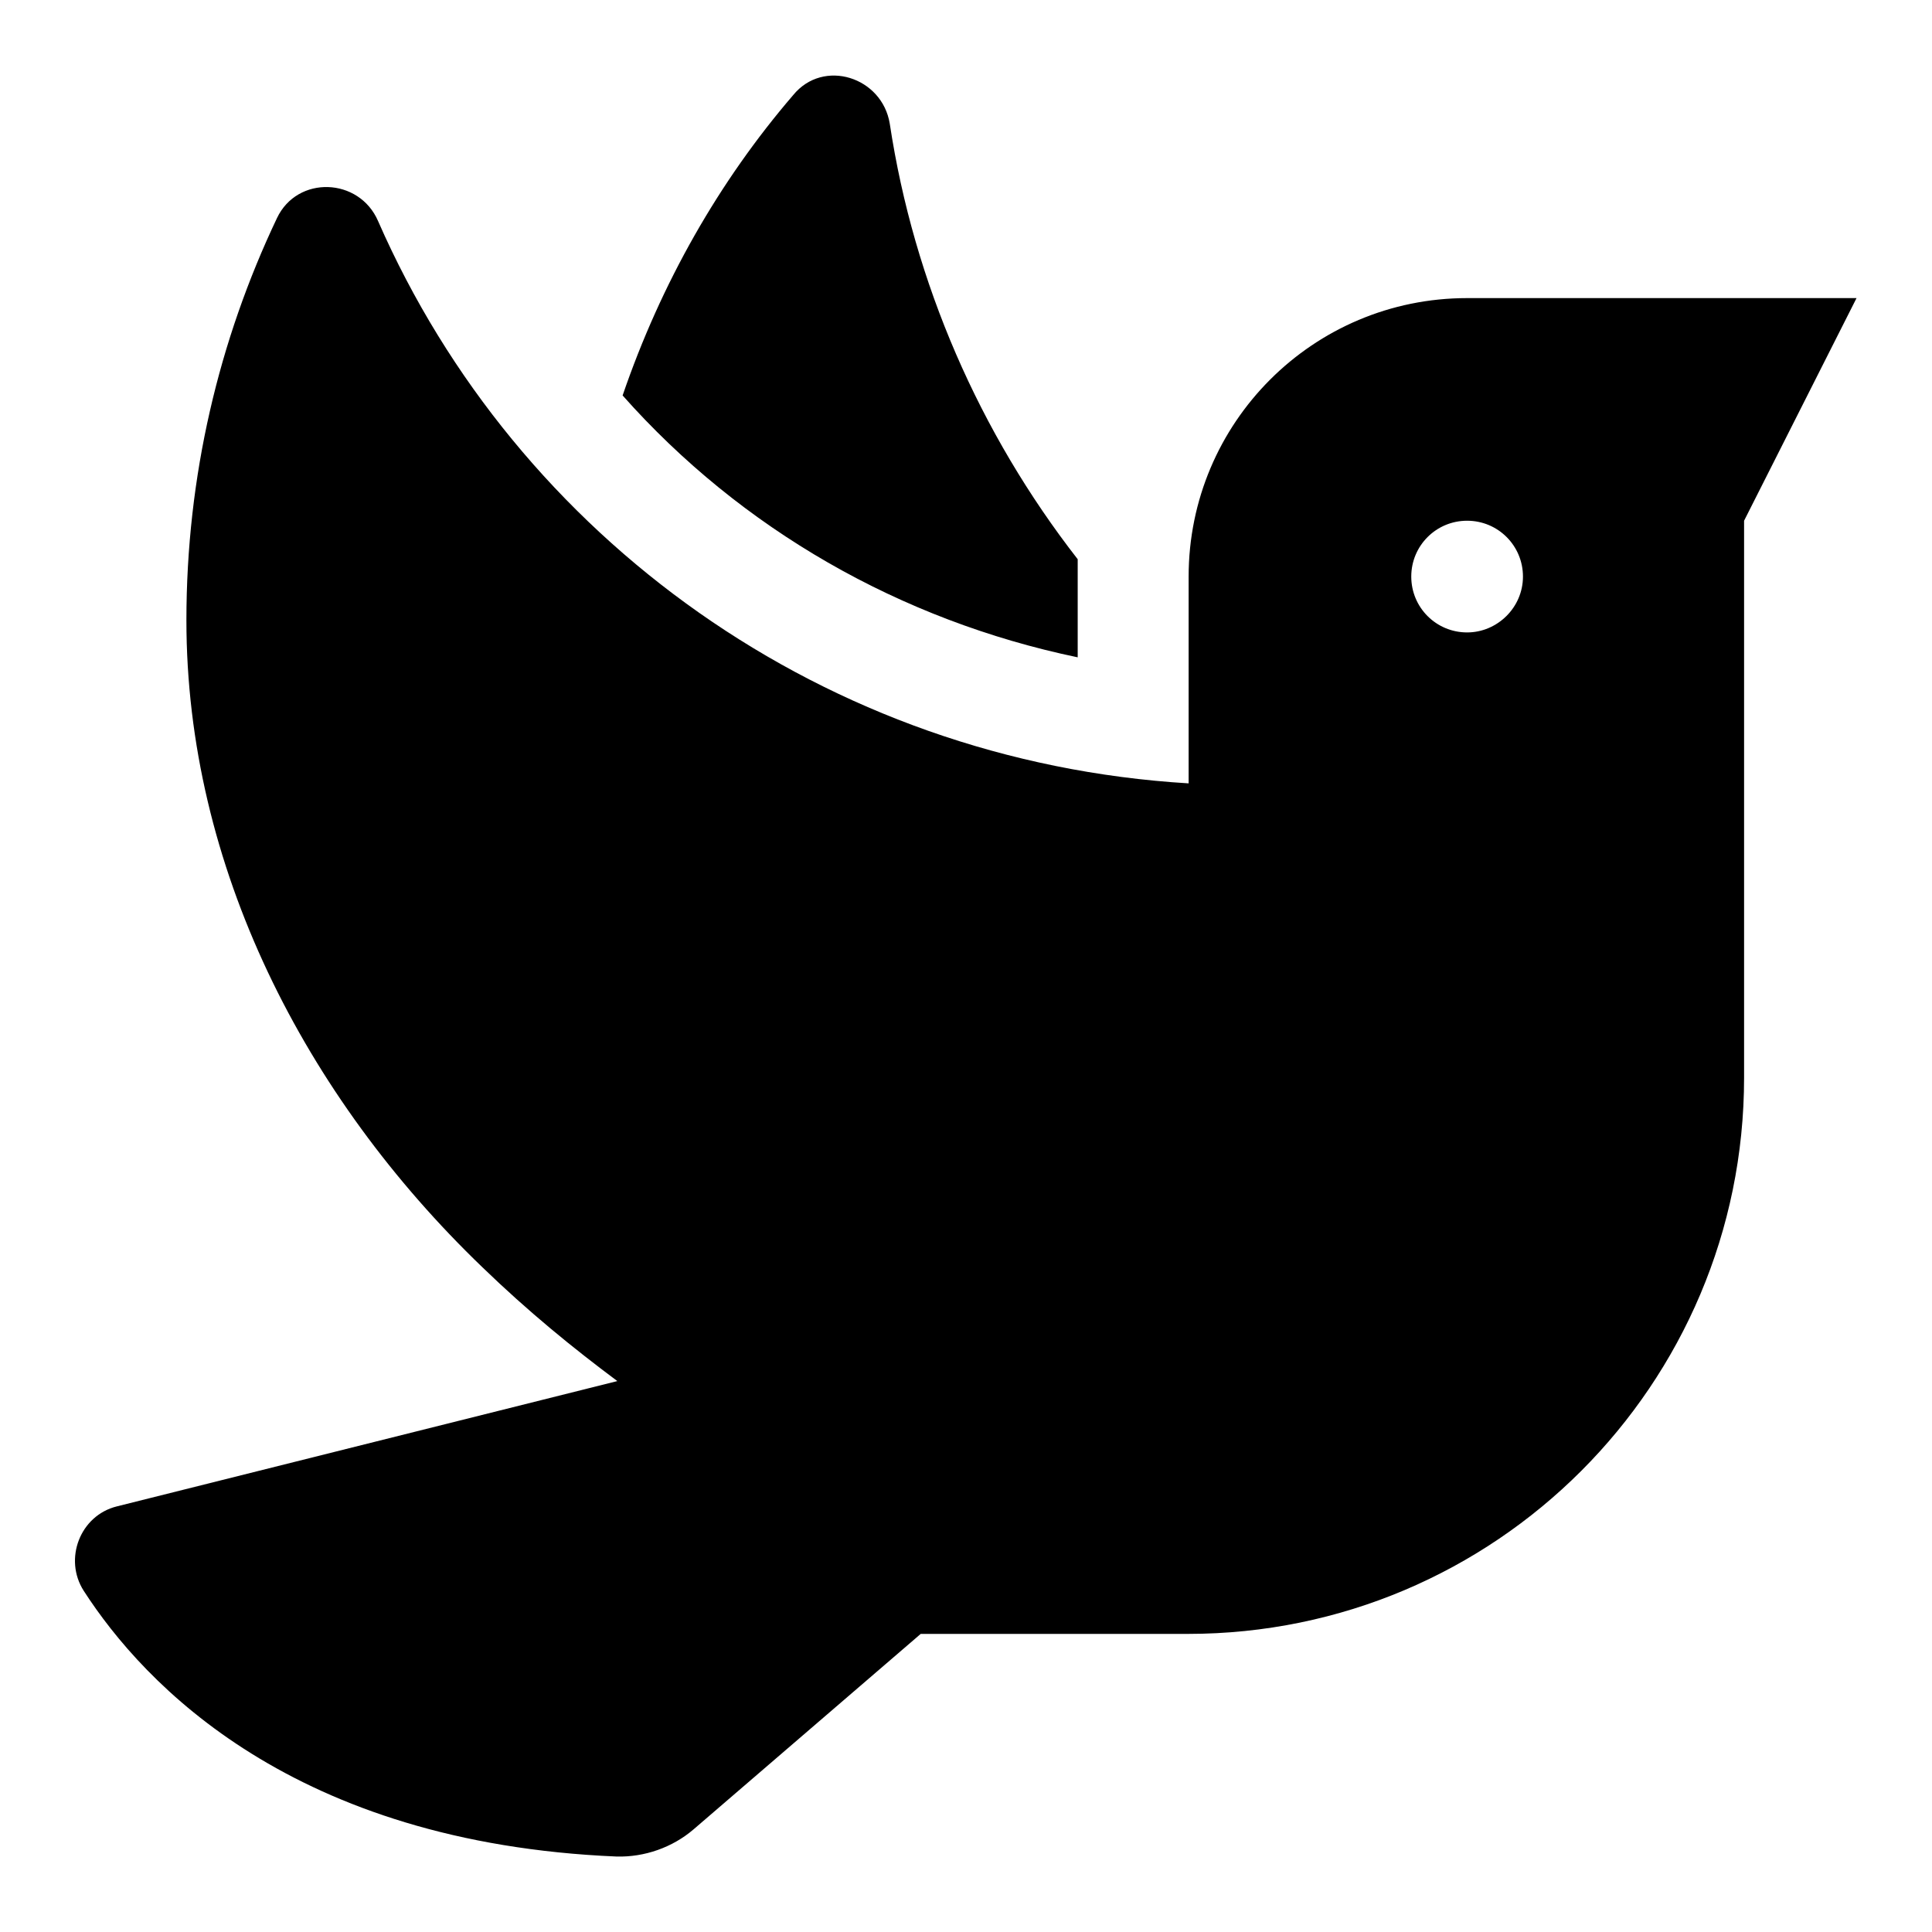 <?xml version="1.0" encoding="utf-8"?>
<!-- Svg Vector Icons : http://www.onlinewebfonts.com/icon -->
<!DOCTYPE svg PUBLIC "-//W3C//DTD SVG 1.1//EN" "http://www.w3.org/Graphics/SVG/1.1/DTD/svg11.dtd">
<svg version="1.1" xmlns="http://www.w3.org/2000/svg" xmlns:xlink="http://www.w3.org/1999/xlink" x="0px" y="0px" viewBox="0 0 256 256" enable-background="new 0 0 256 256" xml:space="preserve">
<g> <path fill="#000000" d="M142.8,87.1v-13c-13-16.7-21.7-36.6-24.9-57.7c-1-6.2-8.8-8.7-12.8-3.8C95.3,24,87.6,37.5,82.5,52.4 C98.2,70.1,119.3,82.2,142.8,87.1L142.8,87.1z M194.4,39.5c-20.4,0-36.9,16.5-36.9,36.9v27.4c-48.1-2.9-89-32.5-107.4-74.5 c-2.5-5.8-10.7-6.1-13.4-0.4c-7.7,16.2-12,34.2-12,53.3c0,32.6,15.7,63.1,39.2,85.7c6.1,5.9,12,10.7,17.9,15.1l-66.3,16.6 c-4.9,1.2-7.1,7-4.4,11.2c8,12.4,27.8,33.4,70.6,35.2c3.7,0.1,7.4-1.2,10.2-3.6l30.1-25.9h35.4c40.7,0,73.7-33,73.7-73.7V69 L246,39.5H194.4z M194.4,83.8c-4.1,0-7.4-3.3-7.4-7.4s3.3-7.4,7.4-7.4c4.1,0,7.4,3.3,7.4,7.4S198.4,83.8,194.4,83.8z"/></g>
</svg>